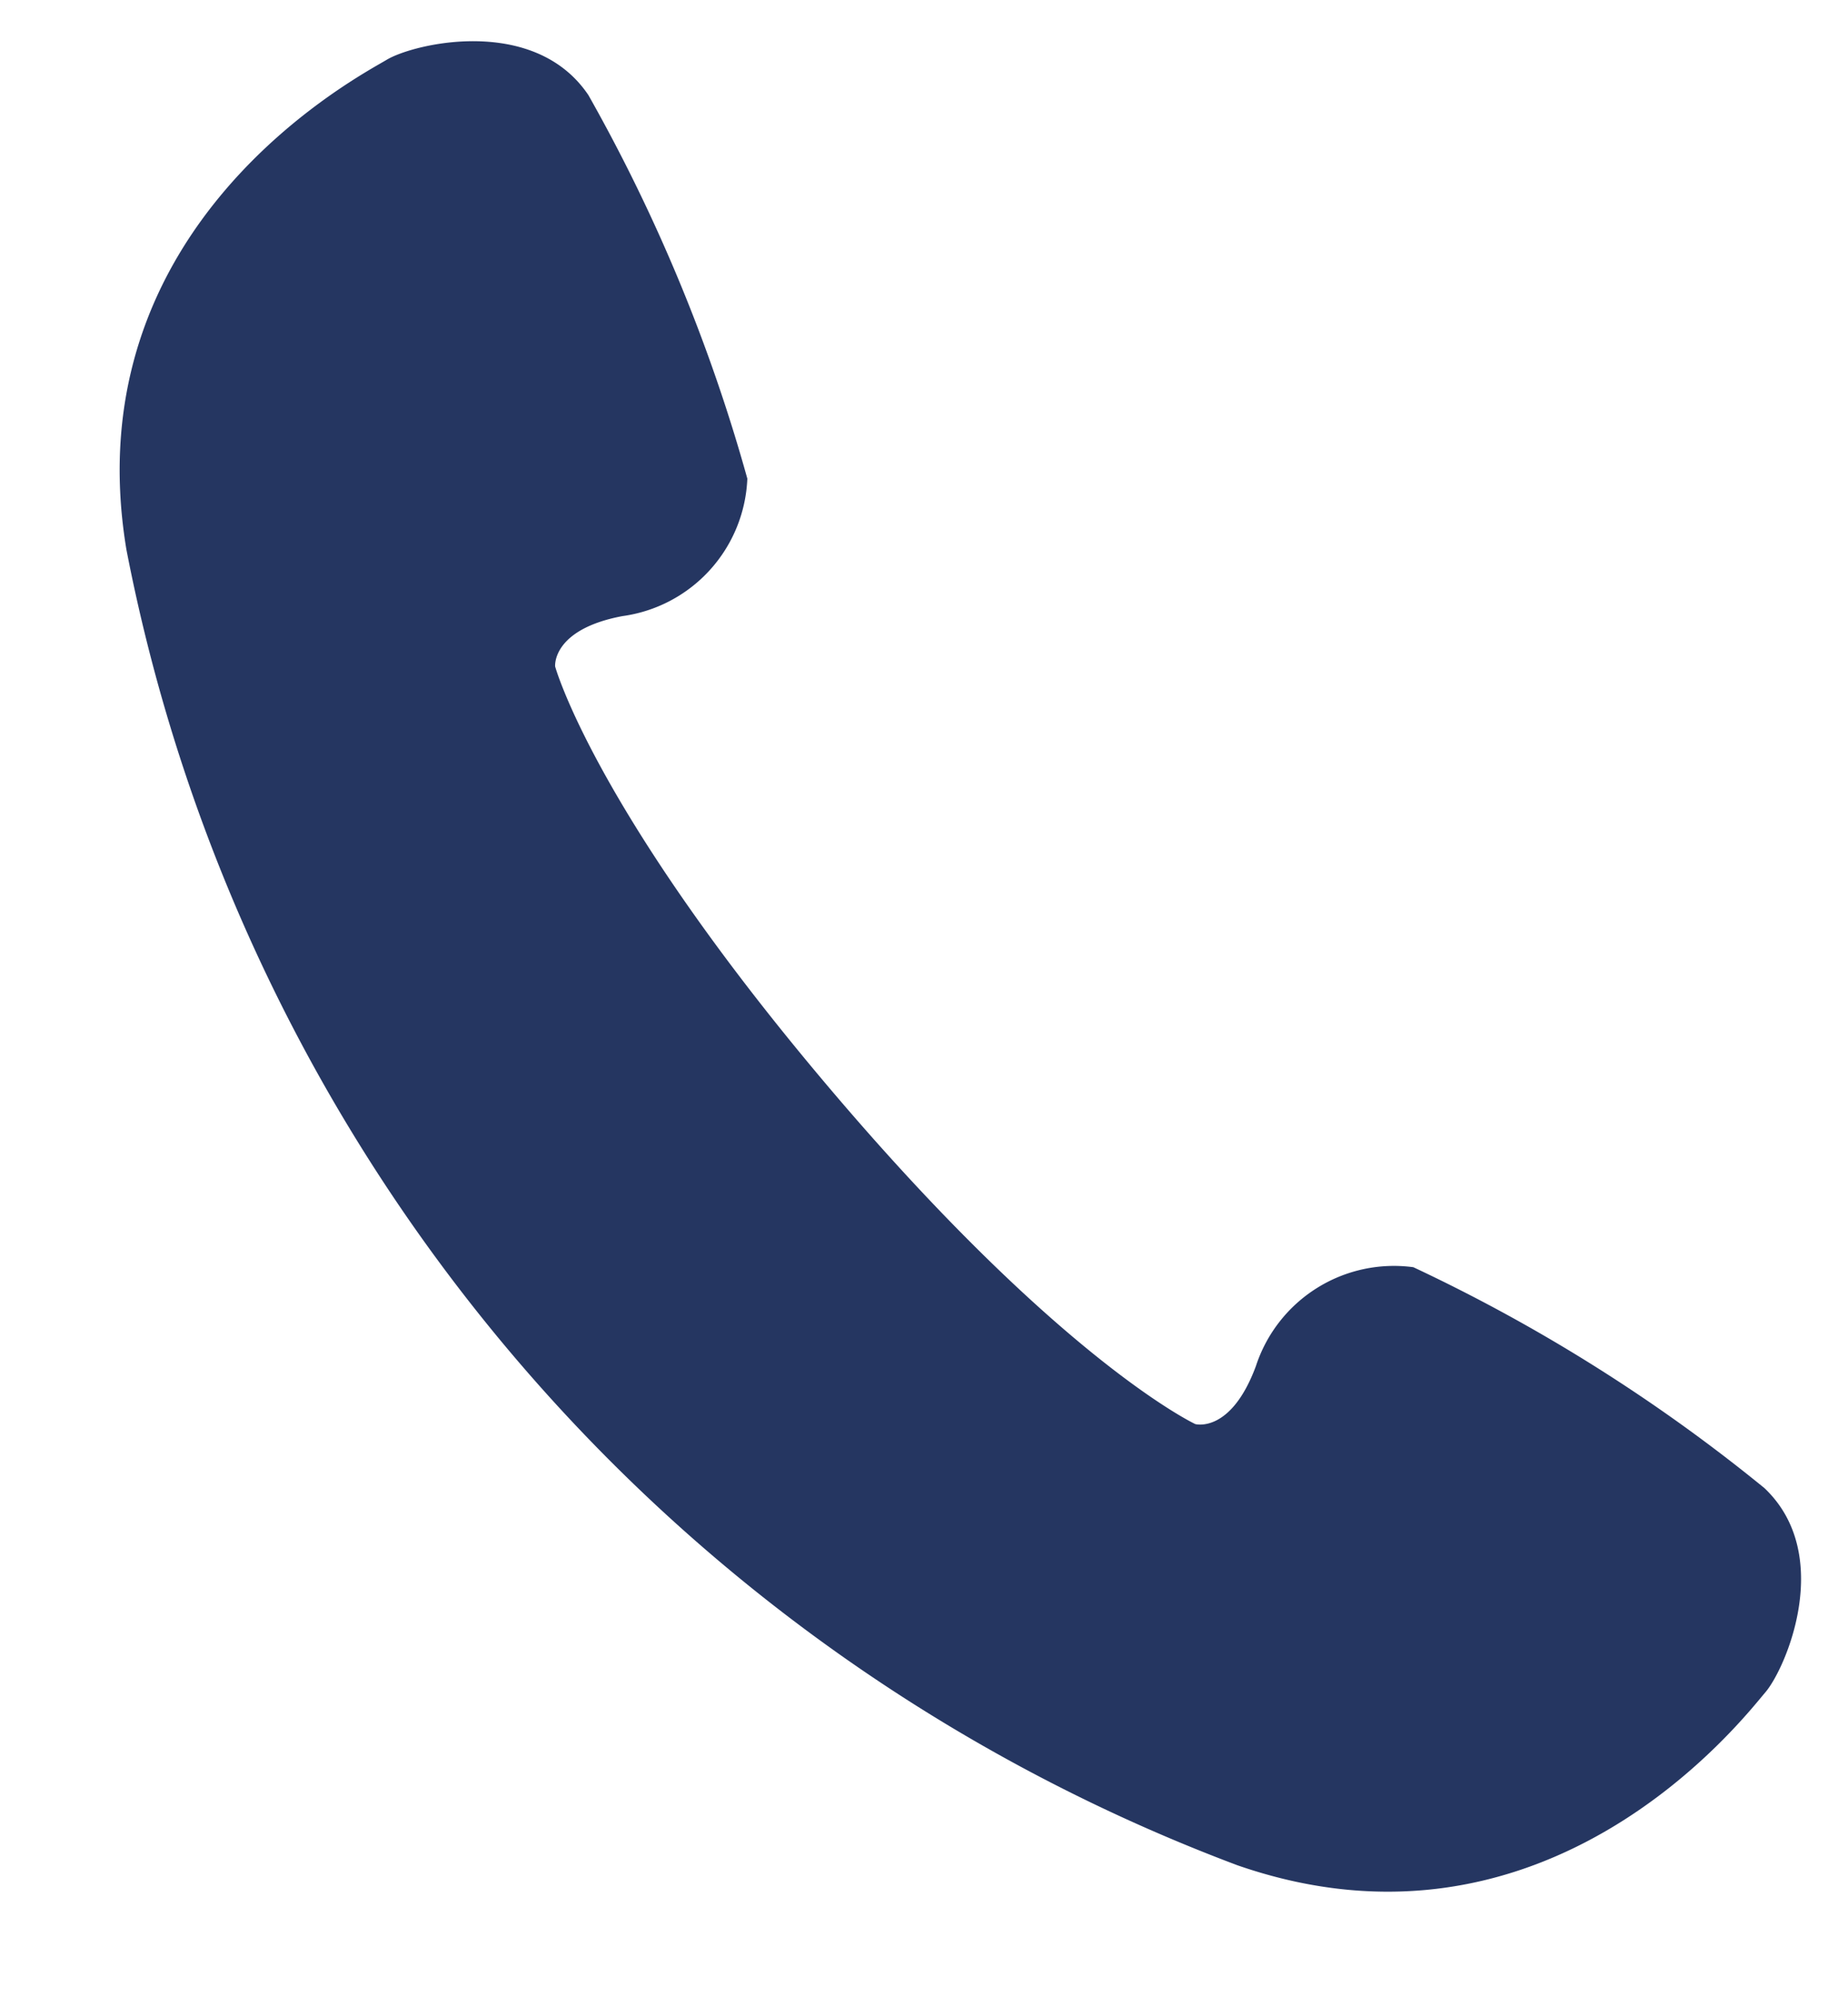 <svg id="icon" xmlns="http://www.w3.org/2000/svg" width="25" height="27" viewBox="0 0 25 27">
  <defs>
    <style>
      .cls-1 {
        fill: #fff;
        fill-opacity: 0;
        opacity: 0;
      }

      .cls-2 {
        fill: #253661;
        fill-rule: evenodd;
      }
    </style>
  </defs>
  <rect id="長方形_1234" data-name="長方形 1234" class="cls-1" width="25" height="27"/>
  <path id="シェイプ_11" data-name="シェイプ 11" class="cls-2" d="M1179.87,463.12a22.908,22.908,0,0,0-4.75-2.987,1.965,1.965,0,0,0-2.13,1.337c-0.34.917-.82,0.784-0.82,0.784s-1.83-.855-4.98-4.579-3.68-5.664-3.68-5.664-0.05-.5.91-0.681a1.957,1.957,0,0,0,1.69-1.859,23.12,23.12,0,0,0-2.15-5.185c-0.73-1.083-2.36-.7-2.73-0.477s-4.25,2.231-3.52,6.621a23.843,23.843,0,0,0,15.03,17.789c4.21,1.461,6.86-2.011,7.14-2.336S1180.82,464.022,1179.87,463.12Z" transform="translate(-1156 -443)"/>
</svg>
